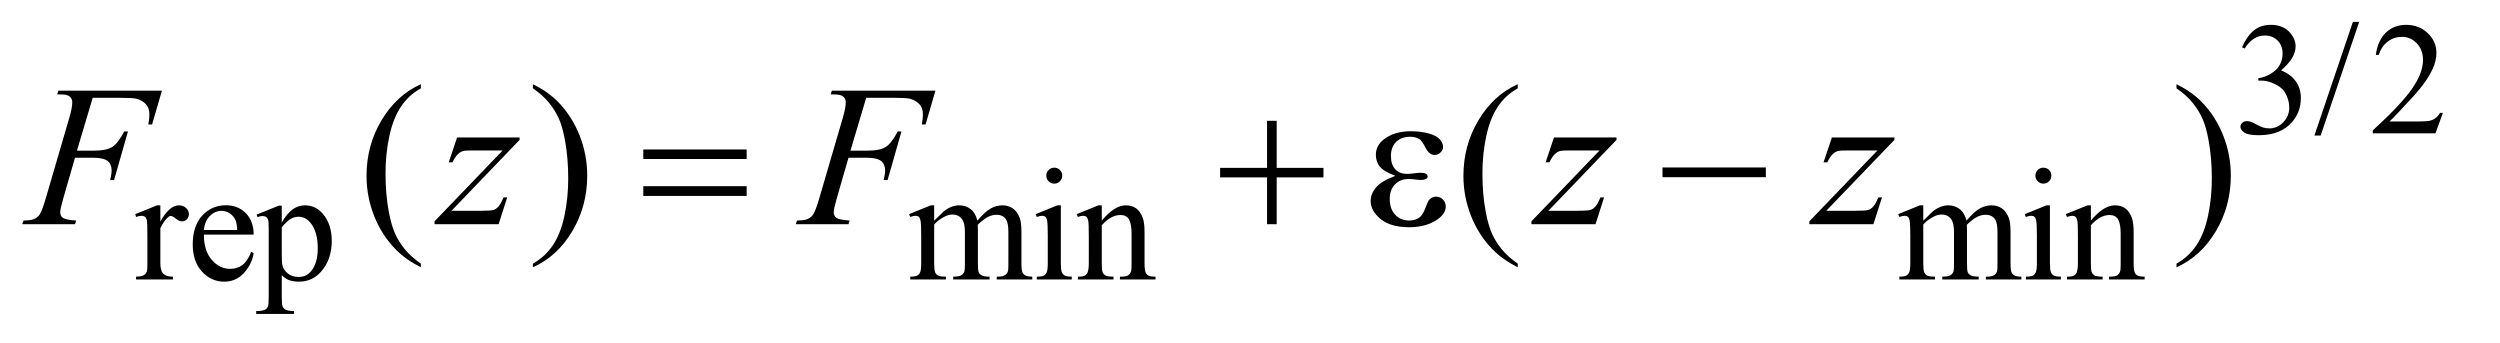 <?xml version="1.0" encoding="UTF-8"?>
<!DOCTYPE svg PUBLIC '-//W3C//DTD SVG 1.0//EN'
          'http://www.w3.org/TR/2001/REC-SVG-20010904/DTD/svg10.dtd'>
<svg stroke-dasharray="none" shape-rendering="auto" xmlns="http://www.w3.org/2000/svg" font-family="'Dialog'" text-rendering="auto" width="175" fill-opacity="1" color-interpolation="auto" color-rendering="auto" preserveAspectRatio="xMidYMid meet" font-size="12px" viewBox="0 0 175 24" fill="black" xmlns:xlink="http://www.w3.org/1999/xlink" stroke="black" image-rendering="auto" stroke-miterlimit="10" stroke-linecap="square" stroke-linejoin="miter" font-style="normal" stroke-width="1" height="24" stroke-dashoffset="0" font-weight="normal" stroke-opacity="1"
><!--Generated by the Batik Graphics2D SVG Generator--><defs id="genericDefs"
  /><g
  ><defs id="defs1"
    ><clipPath clipPathUnits="userSpaceOnUse" id="clipPath1"
      ><path d="M0.908 1.983 L111.472 1.983 L111.472 17.032 L0.908 17.032 L0.908 1.983 Z"
      /></clipPath
      ><clipPath clipPathUnits="userSpaceOnUse" id="clipPath2"
      ><path d="M29.02 63.348 L29.02 544.136 L3561.402 544.136 L3561.402 63.348 Z"
      /></clipPath
    ></defs
    ><g transform="scale(1.576,1.576) translate(-0.908,-1.983) matrix(0.031,0,0,0.031,0,0)"
    ><path d="M3241.688 131.688 Q3248.188 116.297 3258.133 107.93 Q3268.078 99.562 3282.891 99.562 Q3301.203 99.562 3310.969 111.469 Q3318.391 120.344 3318.391 130.453 Q3318.391 147.078 3297.5 164.812 Q3311.531 170.328 3318.719 180.547 Q3325.906 190.766 3325.906 204.578 Q3325.906 224.344 3313.328 238.828 Q3296.938 257.703 3265.828 257.703 Q3250.438 257.703 3244.883 253.883 Q3239.328 250.062 3239.328 245.672 Q3239.328 242.422 3241.961 239.953 Q3244.594 237.484 3248.312 237.484 Q3251.109 237.484 3254.031 238.375 Q3255.938 238.938 3262.68 242.477 Q3269.422 246.016 3272 246.688 Q3276.156 247.922 3280.875 247.922 Q3292.328 247.922 3300.805 239.055 Q3309.281 230.188 3309.281 218.047 Q3309.281 209.172 3305.359 200.75 Q3302.438 194.469 3298.953 191.203 Q3294.125 186.719 3285.703 183.07 Q3277.281 179.422 3268.516 179.422 L3264.922 179.422 L3264.922 176.047 Q3273.797 174.922 3282.727 169.648 Q3291.656 164.375 3295.695 156.961 Q3299.734 149.547 3299.734 140.672 Q3299.734 129.109 3292.492 121.977 Q3285.25 114.844 3274.469 114.844 Q3257.062 114.844 3245.391 133.484 L3241.688 131.688 ZM3409.469 95.297 L3354.328 258.141 L3345.344 258.141 L3400.484 95.297 L3409.469 95.297 ZM3529.453 225.688 L3518.781 255 L3428.938 255 L3428.938 250.844 Q3468.578 214.688 3484.75 191.773 Q3500.922 168.859 3500.922 149.875 Q3500.922 135.391 3492.055 126.07 Q3483.188 116.75 3470.828 116.75 Q3459.594 116.75 3450.672 123.32 Q3441.75 129.891 3437.484 142.578 L3433.328 142.578 Q3436.125 121.812 3447.75 110.688 Q3459.375 99.562 3476.781 99.562 Q3495.312 99.562 3507.727 111.469 Q3520.141 123.375 3520.141 139.547 Q3520.141 151.125 3514.75 162.688 Q3506.438 180.875 3487.797 201.203 Q3459.828 231.75 3452.859 238.047 L3492.625 238.047 Q3504.75 238.047 3509.633 237.148 Q3514.516 236.25 3518.445 233.492 Q3522.375 230.734 3525.297 225.688 L3529.453 225.688 Z" stroke="none" clip-path="url(#clipPath2)"
    /></g
    ><g transform="matrix(0.049,0,0,0.049,-1.431,-3.124)"
    ><path d="M258.281 357.094 L258.281 380.234 Q271.203 357.094 284.797 357.094 Q290.969 357.094 295.008 360.859 Q299.047 364.625 299.047 369.562 Q299.047 373.938 296.133 376.969 Q293.219 380 289.172 380 Q285.234 380 280.352 376.125 Q275.469 372.25 273.109 372.25 Q271.094 372.25 268.734 374.5 Q263.672 379.109 258.281 389.672 L258.281 438.969 Q258.281 447.5 260.422 451.875 Q261.875 454.906 265.586 456.93 Q269.297 458.953 276.25 458.953 L276.25 463 L223.578 463 L223.578 458.953 Q231.438 458.953 235.266 456.484 Q238.078 454.688 239.188 450.766 Q239.75 448.844 239.75 439.859 L239.75 400 Q239.75 382.031 239.023 378.602 Q238.297 375.172 236.328 373.602 Q234.359 372.031 231.438 372.031 Q227.969 372.031 223.578 373.719 L222.453 369.672 L253.562 357.094 L258.281 357.094 ZM320.484 398.875 Q320.375 421.781 331.594 434.812 Q342.828 447.844 358 447.844 Q368.094 447.844 375.562 442.281 Q383.031 436.719 388.094 423.25 L391.578 425.484 Q389.219 440.875 377.875 453.508 Q366.531 466.141 349.453 466.141 Q330.922 466.141 317.727 451.711 Q304.531 437.281 304.531 412.906 Q304.531 386.516 318.062 371.75 Q331.594 356.984 352.047 356.984 Q369.328 356.984 380.453 368.383 Q391.578 379.781 391.578 398.875 L320.484 398.875 ZM320.484 392.359 L368.094 392.359 Q367.531 382.484 365.734 378.438 Q362.938 372.141 357.375 368.547 Q351.812 364.953 345.75 364.953 Q336.438 364.953 329.078 372.195 Q321.719 379.438 320.484 392.359 ZM395.781 370.344 L427.453 357.547 L431.719 357.547 L431.719 381.578 Q439.688 367.984 447.719 362.539 Q455.75 357.094 464.625 357.094 Q480.109 357.094 490.453 369.219 Q503.141 384.047 503.141 407.859 Q503.141 434.469 487.859 451.875 Q475.281 466.141 456.203 466.141 Q447.891 466.141 441.828 463.781 Q437.328 462.094 431.719 457.047 L431.719 488.375 Q431.719 498.938 433.008 501.805 Q434.297 504.672 437.5 506.352 Q440.703 508.031 449.125 508.031 L449.125 512.188 L395.219 512.188 L395.219 508.031 L398.016 508.031 Q404.203 508.141 408.578 505.672 Q410.719 504.438 411.898 501.688 Q413.078 498.938 413.078 487.703 L413.078 390.453 Q413.078 380.453 412.18 377.758 Q411.281 375.062 409.312 373.719 Q407.344 372.375 403.969 372.375 Q401.281 372.375 397.125 373.938 L395.781 370.344 ZM431.719 388.203 L431.719 426.609 Q431.719 439.078 432.719 443.016 Q434.297 449.516 440.414 454.461 Q446.531 459.406 455.859 459.406 Q467.094 459.406 474.047 450.641 Q483.156 439.188 483.156 418.422 Q483.156 394.828 472.812 382.141 Q465.625 373.375 455.75 373.375 Q450.359 373.375 445.078 376.078 Q441.031 378.094 431.719 388.203 ZM1363.734 379 Q1374.969 367.766 1376.984 366.078 Q1382.047 361.812 1387.883 359.453 Q1393.719 357.094 1399.453 357.094 Q1409.109 357.094 1416.07 362.711 Q1423.031 368.328 1425.391 379 Q1436.953 365.516 1444.93 361.305 Q1452.906 357.094 1461.328 357.094 Q1469.531 357.094 1475.875 361.305 Q1482.219 365.516 1485.922 375.062 Q1488.391 381.578 1488.391 395.5 L1488.391 439.75 Q1488.391 449.406 1489.859 453 Q1490.969 455.469 1494.008 457.211 Q1497.047 458.953 1503.891 458.953 L1503.891 463 L1453.125 463 L1453.125 458.953 L1455.266 458.953 Q1461.891 458.953 1465.594 456.375 Q1468.172 454.578 1469.297 450.641 Q1469.75 448.734 1469.75 439.75 L1469.75 395.5 Q1469.75 382.922 1466.719 377.766 Q1462.344 370.578 1452.688 370.578 Q1446.734 370.578 1440.727 373.555 Q1434.719 376.531 1426.172 384.609 L1425.953 385.844 L1426.172 390.672 L1426.172 439.75 Q1426.172 450.312 1427.352 452.891 Q1428.531 455.469 1431.789 457.211 Q1435.047 458.953 1442.906 458.953 L1442.906 463 L1390.906 463 L1390.906 458.953 Q1399.453 458.953 1402.648 456.93 Q1405.844 454.906 1407.078 450.875 Q1407.641 448.969 1407.641 439.75 L1407.641 395.5 Q1407.641 382.922 1403.938 377.422 Q1399 370.234 1390.125 370.234 Q1384.062 370.234 1378.109 373.5 Q1368.781 378.438 1363.734 384.609 L1363.734 439.75 Q1363.734 449.859 1365.141 452.891 Q1366.547 455.922 1369.297 457.438 Q1372.047 458.953 1380.469 458.953 L1380.469 463 L1329.594 463 L1329.594 458.953 Q1336.672 458.953 1339.477 457.438 Q1342.281 455.922 1343.742 452.609 Q1345.203 449.297 1345.203 439.75 L1345.203 400.453 Q1345.203 383.484 1344.188 378.547 Q1343.406 374.844 1341.719 373.438 Q1340.031 372.031 1337.125 372.031 Q1333.969 372.031 1329.594 373.719 L1327.906 369.672 L1358.906 357.094 L1363.734 357.094 L1363.734 379 ZM1535.359 303.297 Q1540.078 303.297 1543.391 306.609 Q1546.703 309.922 1546.703 314.641 Q1546.703 319.359 1543.391 322.727 Q1540.078 326.094 1535.359 326.094 Q1530.641 326.094 1527.273 322.727 Q1523.906 319.359 1523.906 314.641 Q1523.906 309.922 1527.219 306.609 Q1530.531 303.297 1535.359 303.297 ZM1544.672 357.094 L1544.672 439.75 Q1544.672 449.406 1546.078 452.609 Q1547.484 455.812 1550.234 457.383 Q1552.984 458.953 1560.281 458.953 L1560.281 463 L1510.312 463 L1510.312 458.953 Q1517.828 458.953 1520.414 457.492 Q1523 456.031 1524.516 452.664 Q1526.031 449.297 1526.031 439.75 L1526.031 400.109 Q1526.031 383.375 1525.016 378.438 Q1524.234 374.844 1522.555 373.438 Q1520.875 372.031 1517.953 372.031 Q1514.797 372.031 1510.312 373.719 L1508.734 369.672 L1539.734 357.094 L1544.672 357.094 ZM1603.172 378.891 Q1621.25 357.094 1637.656 357.094 Q1646.078 357.094 1652.141 361.305 Q1658.203 365.516 1661.797 375.172 Q1664.266 381.922 1664.266 395.844 L1664.266 439.75 Q1664.266 449.516 1665.844 453 Q1667.078 455.812 1669.828 457.383 Q1672.578 458.953 1679.984 458.953 L1679.984 463 L1629.109 463 L1629.109 458.953 L1631.25 458.953 Q1638.438 458.953 1641.305 456.766 Q1644.172 454.578 1645.281 450.312 Q1645.734 448.625 1645.734 439.75 L1645.734 397.641 Q1645.734 383.594 1642.086 377.25 Q1638.438 370.906 1629.797 370.906 Q1616.422 370.906 1603.172 385.516 L1603.172 439.75 Q1603.172 450.203 1604.406 452.672 Q1605.984 455.922 1608.734 457.438 Q1611.484 458.953 1619.906 458.953 L1619.906 463 L1569.031 463 L1569.031 458.953 L1571.281 458.953 Q1579.141 458.953 1581.891 454.969 Q1584.641 450.984 1584.641 439.75 L1584.641 401.562 Q1584.641 383.031 1583.797 378.992 Q1582.953 374.953 1581.219 373.492 Q1579.484 372.031 1576.562 372.031 Q1573.406 372.031 1569.031 373.719 L1567.344 369.672 L1598.344 357.094 L1603.172 357.094 L1603.172 378.891 ZM2776.734 379 Q2787.969 367.766 2789.984 366.078 Q2795.047 361.812 2800.883 359.453 Q2806.719 357.094 2812.453 357.094 Q2822.109 357.094 2829.07 362.711 Q2836.031 368.328 2838.391 379 Q2849.953 365.516 2857.93 361.305 Q2865.906 357.094 2874.328 357.094 Q2882.531 357.094 2888.875 361.305 Q2895.219 365.516 2898.922 375.062 Q2901.391 381.578 2901.391 395.5 L2901.391 439.75 Q2901.391 449.406 2902.859 453 Q2903.969 455.469 2907.008 457.211 Q2910.047 458.953 2916.891 458.953 L2916.891 463 L2866.125 463 L2866.125 458.953 L2868.266 458.953 Q2874.891 458.953 2878.594 456.375 Q2881.172 454.578 2882.297 450.641 Q2882.75 448.734 2882.75 439.75 L2882.75 395.5 Q2882.75 382.922 2879.719 377.766 Q2875.344 370.578 2865.688 370.578 Q2859.734 370.578 2853.727 373.555 Q2847.719 376.531 2839.172 384.609 L2838.953 385.844 L2839.172 390.672 L2839.172 439.75 Q2839.172 450.312 2840.352 452.891 Q2841.531 455.469 2844.789 457.211 Q2848.047 458.953 2855.906 458.953 L2855.906 463 L2803.906 463 L2803.906 458.953 Q2812.453 458.953 2815.648 456.93 Q2818.844 454.906 2820.078 450.875 Q2820.641 448.969 2820.641 439.75 L2820.641 395.5 Q2820.641 382.922 2816.938 377.422 Q2812 370.234 2803.125 370.234 Q2797.062 370.234 2791.109 373.5 Q2781.781 378.438 2776.734 384.609 L2776.734 439.75 Q2776.734 449.859 2778.141 452.891 Q2779.547 455.922 2782.297 457.438 Q2785.047 458.953 2793.469 458.953 L2793.469 463 L2742.594 463 L2742.594 458.953 Q2749.672 458.953 2752.477 457.438 Q2755.281 455.922 2756.742 452.609 Q2758.203 449.297 2758.203 439.75 L2758.203 400.453 Q2758.203 383.484 2757.188 378.547 Q2756.406 374.844 2754.719 373.438 Q2753.031 372.031 2750.125 372.031 Q2746.969 372.031 2742.594 373.719 L2740.906 369.672 L2771.906 357.094 L2776.734 357.094 L2776.734 379 ZM2948.359 303.297 Q2953.078 303.297 2956.391 306.609 Q2959.703 309.922 2959.703 314.641 Q2959.703 319.359 2956.391 322.727 Q2953.078 326.094 2948.359 326.094 Q2943.641 326.094 2940.273 322.727 Q2936.906 319.359 2936.906 314.641 Q2936.906 309.922 2940.219 306.609 Q2943.531 303.297 2948.359 303.297 ZM2957.672 357.094 L2957.672 439.75 Q2957.672 449.406 2959.078 452.609 Q2960.484 455.812 2963.234 457.383 Q2965.984 458.953 2973.281 458.953 L2973.281 463 L2923.312 463 L2923.312 458.953 Q2930.828 458.953 2933.414 457.492 Q2936 456.031 2937.516 452.664 Q2939.031 449.297 2939.031 439.75 L2939.031 400.109 Q2939.031 383.375 2938.016 378.438 Q2937.234 374.844 2935.555 373.438 Q2933.875 372.031 2930.953 372.031 Q2927.797 372.031 2923.312 373.719 L2921.734 369.672 L2952.734 357.094 L2957.672 357.094 ZM3016.172 378.891 Q3034.25 357.094 3050.656 357.094 Q3059.078 357.094 3065.141 361.305 Q3071.203 365.516 3074.797 375.172 Q3077.266 381.922 3077.266 395.844 L3077.266 439.75 Q3077.266 449.516 3078.844 453 Q3080.078 455.812 3082.828 457.383 Q3085.578 458.953 3092.984 458.953 L3092.984 463 L3042.109 463 L3042.109 458.953 L3044.25 458.953 Q3051.438 458.953 3054.305 456.766 Q3057.172 454.578 3058.281 450.312 Q3058.734 448.625 3058.734 439.75 L3058.734 397.641 Q3058.734 383.594 3055.086 377.25 Q3051.438 370.906 3042.797 370.906 Q3029.422 370.906 3016.172 385.516 L3016.172 439.75 Q3016.172 450.203 3017.406 452.672 Q3018.984 455.922 3021.734 457.438 Q3024.484 458.953 3032.906 458.953 L3032.906 463 L2982.031 463 L2982.031 458.953 L2984.281 458.953 Q2992.141 458.953 2994.891 454.969 Q2997.641 450.984 2997.641 439.75 L2997.641 401.562 Q2997.641 383.031 2996.797 378.992 Q2995.953 374.953 2994.219 373.492 Q2992.484 372.031 2989.562 372.031 Q2986.406 372.031 2982.031 373.719 L2980.344 369.672 L3011.344 357.094 L3016.172 357.094 L3016.172 378.891 Z" stroke="none" clip-path="url(#clipPath2)"
    /></g
    ><g transform="matrix(0.049,0,0,0.049,-1.431,-3.124)"
    ><path d="M630.438 440.391 L630.438 445.594 Q609.203 434.906 595 420.562 Q574.75 400.172 563.781 372.469 Q552.812 344.766 552.812 314.953 Q552.812 271.359 574.328 235.43 Q595.844 199.5 630.438 184.031 L630.438 189.938 Q613.141 199.5 602.031 216.094 Q590.922 232.688 585.438 258.141 Q579.953 283.594 579.953 311.297 Q579.953 341.391 584.594 366 Q588.25 385.406 593.453 397.148 Q598.656 408.891 607.445 419.719 Q616.234 430.547 630.438 440.391 ZM790.469 189.938 L790.469 184.031 Q811.844 194.578 826.047 208.922 Q846.156 229.453 857.125 257.086 Q868.094 284.719 868.094 314.672 Q868.094 358.266 846.648 394.195 Q825.203 430.125 790.469 445.594 L790.469 440.391 Q807.766 430.688 818.945 414.164 Q830.125 397.641 835.539 372.117 Q840.953 346.594 840.953 318.891 Q840.953 288.938 836.312 264.188 Q832.797 244.781 827.523 233.109 Q822.25 221.438 813.531 210.609 Q804.812 199.781 790.469 189.938 ZM2197.438 440.391 L2197.438 445.594 Q2176.203 434.906 2162 420.562 Q2141.75 400.172 2130.781 372.469 Q2119.812 344.766 2119.812 314.953 Q2119.812 271.359 2141.328 235.43 Q2162.844 199.5 2197.438 184.031 L2197.438 189.938 Q2180.141 199.5 2169.031 216.094 Q2157.922 232.688 2152.438 258.141 Q2146.953 283.594 2146.953 311.297 Q2146.953 341.391 2151.594 366 Q2155.25 385.406 2160.453 397.148 Q2165.656 408.891 2174.445 419.719 Q2183.234 430.547 2197.438 440.391 ZM3138.469 189.938 L3138.469 184.031 Q3159.844 194.578 3174.047 208.922 Q3194.156 229.453 3205.125 257.086 Q3216.094 284.719 3216.094 314.672 Q3216.094 358.266 3194.648 394.195 Q3173.203 430.125 3138.469 445.594 L3138.469 440.391 Q3155.766 430.688 3166.945 414.164 Q3178.125 397.641 3183.539 372.117 Q3188.953 346.594 3188.953 318.891 Q3188.953 288.938 3184.312 264.188 Q3180.797 244.781 3175.523 233.109 Q3170.25 221.438 3161.531 210.609 Q3152.812 199.781 3138.469 189.938 Z" stroke="none" clip-path="url(#clipPath2)"
    /></g
    ><g transform="matrix(0.049,0,0,0.049,-1.431,-3.124)"
    ><path d="M161.656 203.438 L139.156 278.953 L164.188 278.953 Q181.062 278.953 189.43 273.75 Q197.797 268.547 206.656 251.531 L212 251.531 L192.172 321 L186.547 321 Q188.656 312.562 188.656 307.078 Q188.656 298.5 182.961 293.789 Q177.266 289.078 161.656 289.078 L136.344 289.078 L119.75 346.594 Q115.25 361.922 115.25 366.984 Q115.25 372.188 119.117 375 Q122.984 377.812 138.031 378.797 L136.344 384 L60.969 384 L62.797 378.797 Q73.766 378.516 77.422 376.828 Q83.047 374.438 85.719 370.359 Q89.516 364.594 94.719 346.594 L128.328 231.703 Q132.406 217.781 132.406 209.906 Q132.406 206.25 130.578 203.648 Q128.75 201.047 125.164 199.781 Q121.578 198.516 110.891 198.516 L112.578 193.312 L260.516 193.312 L246.453 241.547 L241.109 241.547 Q242.656 232.828 242.656 227.203 Q242.656 217.922 237.523 212.508 Q232.391 207.094 224.375 204.844 Q218.75 203.438 199.203 203.438 L161.656 203.438 ZM682.188 260.109 L771.484 260.109 L771.484 263.625 L674.172 364.875 L715.375 364.875 Q730 364.875 733.938 363.75 Q737.875 362.625 741.18 358.969 Q744.484 355.312 748.562 345.75 L753.766 345.75 L741.531 384 L649.984 384 L649.984 379.922 L747.297 278.672 L706.797 278.672 Q694 278.672 691.328 279.375 Q687.391 280.219 683.523 283.805 Q679.656 287.391 675.578 295.688 L670.234 295.688 L682.188 260.109 ZM1266.656 203.438 L1244.156 278.953 L1269.188 278.953 Q1286.062 278.953 1294.43 273.75 Q1302.797 268.547 1311.656 251.531 L1317 251.531 L1297.172 321 L1291.547 321 Q1293.656 312.562 1293.656 307.078 Q1293.656 298.5 1287.961 293.789 Q1282.266 289.078 1266.656 289.078 L1241.344 289.078 L1224.75 346.594 Q1220.25 361.922 1220.25 366.984 Q1220.25 372.188 1224.117 375 Q1227.984 377.812 1243.031 378.797 L1241.344 384 L1165.969 384 L1167.797 378.797 Q1178.766 378.516 1182.422 376.828 Q1188.047 374.438 1190.719 370.359 Q1194.516 364.594 1199.719 346.594 L1233.328 231.703 Q1237.406 217.781 1237.406 209.906 Q1237.406 206.25 1235.578 203.648 Q1233.75 201.047 1230.164 199.781 Q1226.578 198.516 1215.891 198.516 L1217.578 193.312 L1365.516 193.312 L1351.453 241.547 L1346.109 241.547 Q1347.656 232.828 1347.656 227.203 Q1347.656 217.922 1342.523 212.508 Q1337.391 207.094 1329.375 204.844 Q1323.75 203.438 1304.203 203.438 L1266.656 203.438 ZM2249.188 260.109 L2338.484 260.109 L2338.484 263.625 L2241.172 364.875 L2282.375 364.875 Q2297 364.875 2300.938 363.75 Q2304.875 362.625 2308.18 358.969 Q2311.484 355.312 2315.562 345.75 L2320.766 345.75 L2308.531 384 L2216.984 384 L2216.984 379.922 L2314.297 278.672 L2273.797 278.672 Q2261 278.672 2258.328 279.375 Q2254.391 280.219 2250.523 283.805 Q2246.656 287.391 2242.578 295.688 L2237.234 295.688 L2249.188 260.109 ZM2646.188 260.109 L2735.484 260.109 L2735.484 263.625 L2638.172 364.875 L2679.375 364.875 Q2694 364.875 2697.938 363.75 Q2701.875 362.625 2705.18 358.969 Q2708.484 355.312 2712.562 345.75 L2717.766 345.75 L2705.531 384 L2613.984 384 L2613.984 379.922 L2711.297 278.672 L2670.797 278.672 Q2658 278.672 2655.328 279.375 Q2651.391 280.219 2647.523 283.805 Q2643.656 287.391 2639.578 295.688 L2634.234 295.688 L2646.188 260.109 Z" stroke="none" clip-path="url(#clipPath2)"
    /></g
    ><g transform="matrix(0.049,0,0,0.049,-1.431,-3.124)"
    ><path d="M948.203 277.266 L1095.859 277.266 L1095.859 290.906 L948.203 290.906 L948.203 277.266 ZM948.203 329.719 L1095.859 329.719 L1095.859 343.641 L948.203 343.641 L948.203 329.719 ZM1839.281 236.344 L1853.062 236.344 L1853.062 303.562 L1919.859 303.562 L1919.859 317.203 L1853.062 317.203 L1853.062 384 L1839.281 384 L1839.281 317.203 L1772.203 317.203 L1772.203 303.562 L1839.281 303.562 L1839.281 236.344 ZM2022.562 314.953 Q2005.969 308.766 2000.344 301.734 Q1994.719 294.703 1994.719 285 Q1994.719 271.922 2005.688 263.203 Q2020.594 251.25 2044.922 251.25 Q2059.406 251.25 2070.938 254.625 Q2082.469 258 2086.617 263.414 Q2090.766 268.828 2090.766 273.609 Q2090.766 277.969 2087.109 281.555 Q2083.453 285.141 2078.672 285.141 Q2070.938 285.141 2065.805 275.086 Q2060.672 265.031 2057.297 262.781 Q2051.812 259.125 2043.797 259.125 Q2031.141 259.125 2023.688 266.508 Q2016.234 273.891 2016.234 286.547 Q2016.234 298.922 2022.422 305.531 Q2028.609 312.141 2039.438 312.141 Q2043.094 312.141 2047.453 311.578 Q2054.344 310.594 2058.281 310.594 Q2064.328 310.594 2066.508 312.141 Q2068.688 313.688 2068.688 315.797 Q2068.688 317.906 2066.859 319.031 Q2064.328 320.859 2058 320.859 Q2056.594 320.859 2053.359 320.438 Q2046.047 319.453 2041.406 319.453 Q2029.594 319.453 2022.07 327.188 Q2014.547 334.922 2014.547 347.578 Q2014.547 362.344 2022.352 370.57 Q2030.156 378.797 2042.531 378.797 Q2052.516 378.797 2058.844 372.75 Q2062.5 369.234 2066.578 358.125 Q2069.25 350.812 2070.938 349.125 Q2075.438 344.625 2080.5 344.625 Q2086.406 344.625 2090.484 348.703 Q2094.562 352.781 2094.562 358.828 Q2094.562 368.531 2083.453 376.688 Q2067.281 388.359 2042.25 388.359 Q2015.812 388.359 2001.539 376.688 Q1987.266 365.016 1987.266 350.812 Q1987.266 340.688 1994.93 331.547 Q2002.594 322.406 2022.562 314.953 ZM2404.203 303 L2551.859 303 L2551.859 316.922 L2404.203 316.922 L2404.203 303 Z" stroke="none" clip-path="url(#clipPath2)"
    /></g
  ></g
></svg
>
